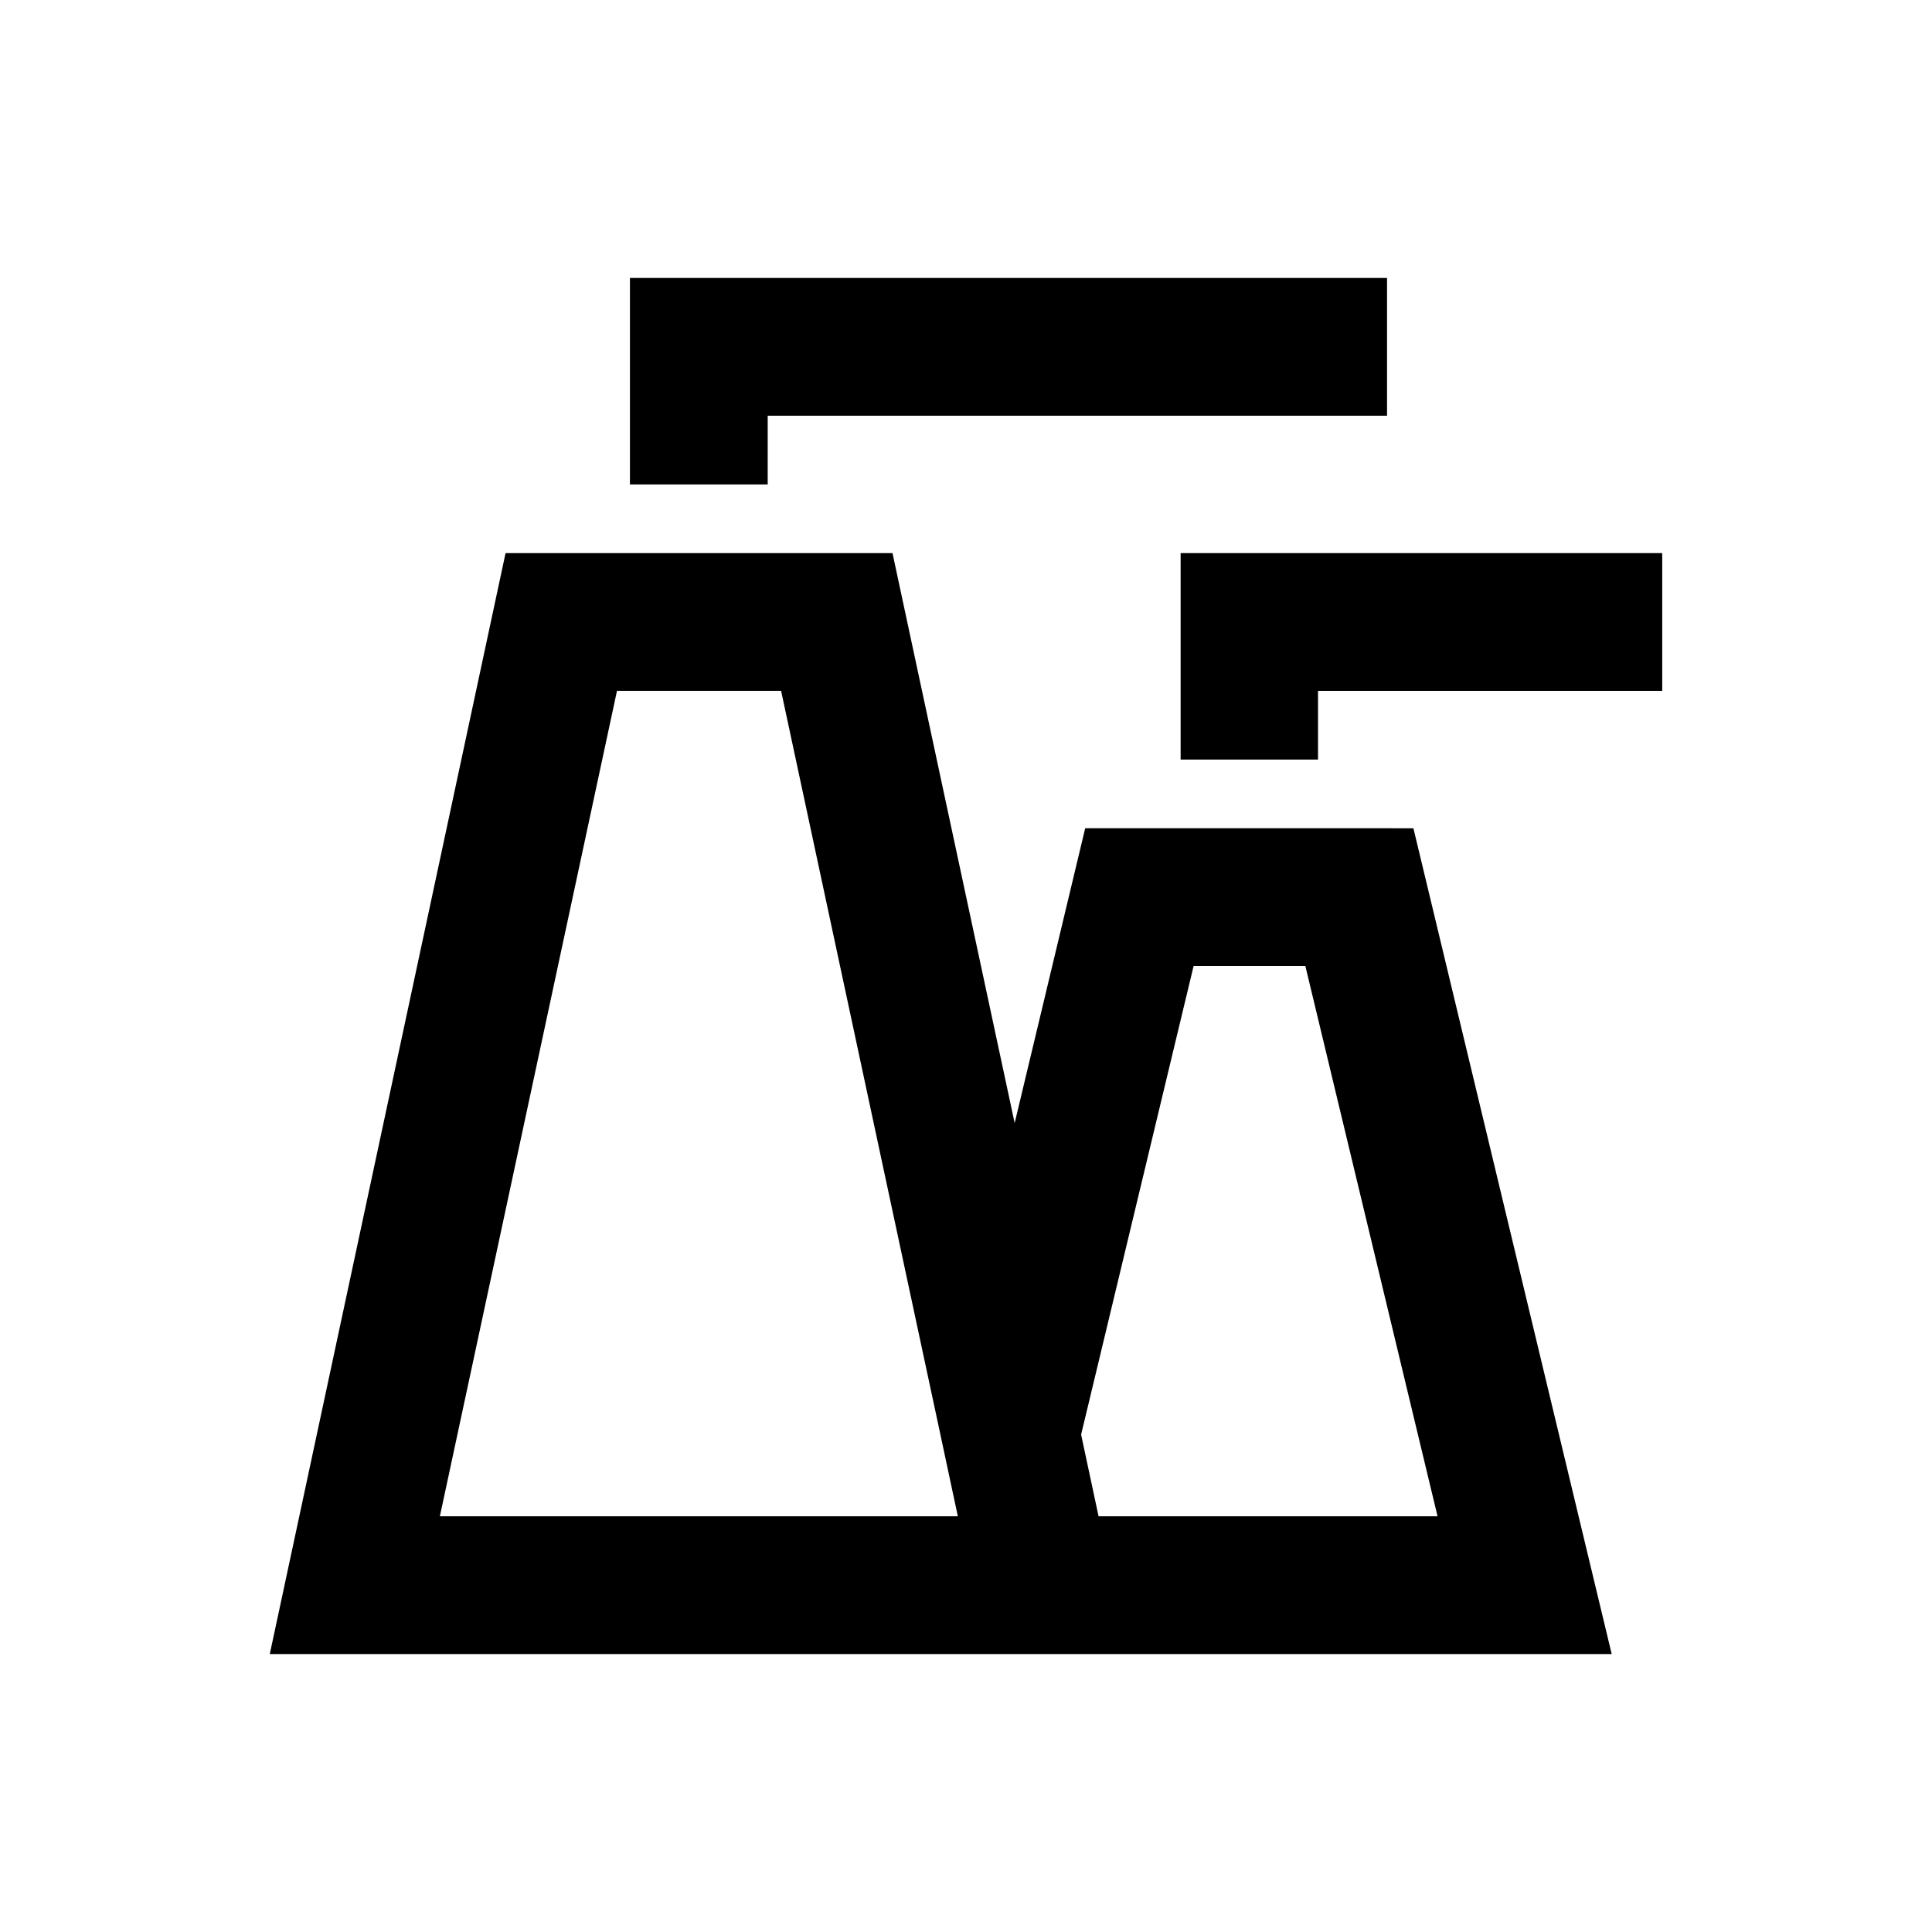 <?xml version="1.0" encoding="UTF-8"?>
<!-- Uploaded to: SVG Repo, www.svgrepo.com, Generator: SVG Repo Mixer Tools -->
<svg fill="#000000" width="800px" height="800px" version="1.1" viewBox="144 144 512 512" xmlns="http://www.w3.org/2000/svg">
 <g>
  <path d="m347.45 254.17h164.13v-36.504h-200.64v54.711h36.508z"/>
  <path d="m456.88 290.58v54.711h36.406v-18.207h91.219v-36.504z"/>
  <path d="m431.59 363.49-18.695 78.129-32.375-151.04h-102.54l-62.484 291.76h355.62l-52.547-218.84zm-171.02 182.34 46.938-218.75h43.492l42.113 196.61 4.723 22.141zm174.56 0-4.625-21.648 29.812-124.18h29.617l35.031 145.83z"/>
 </g>
</svg>